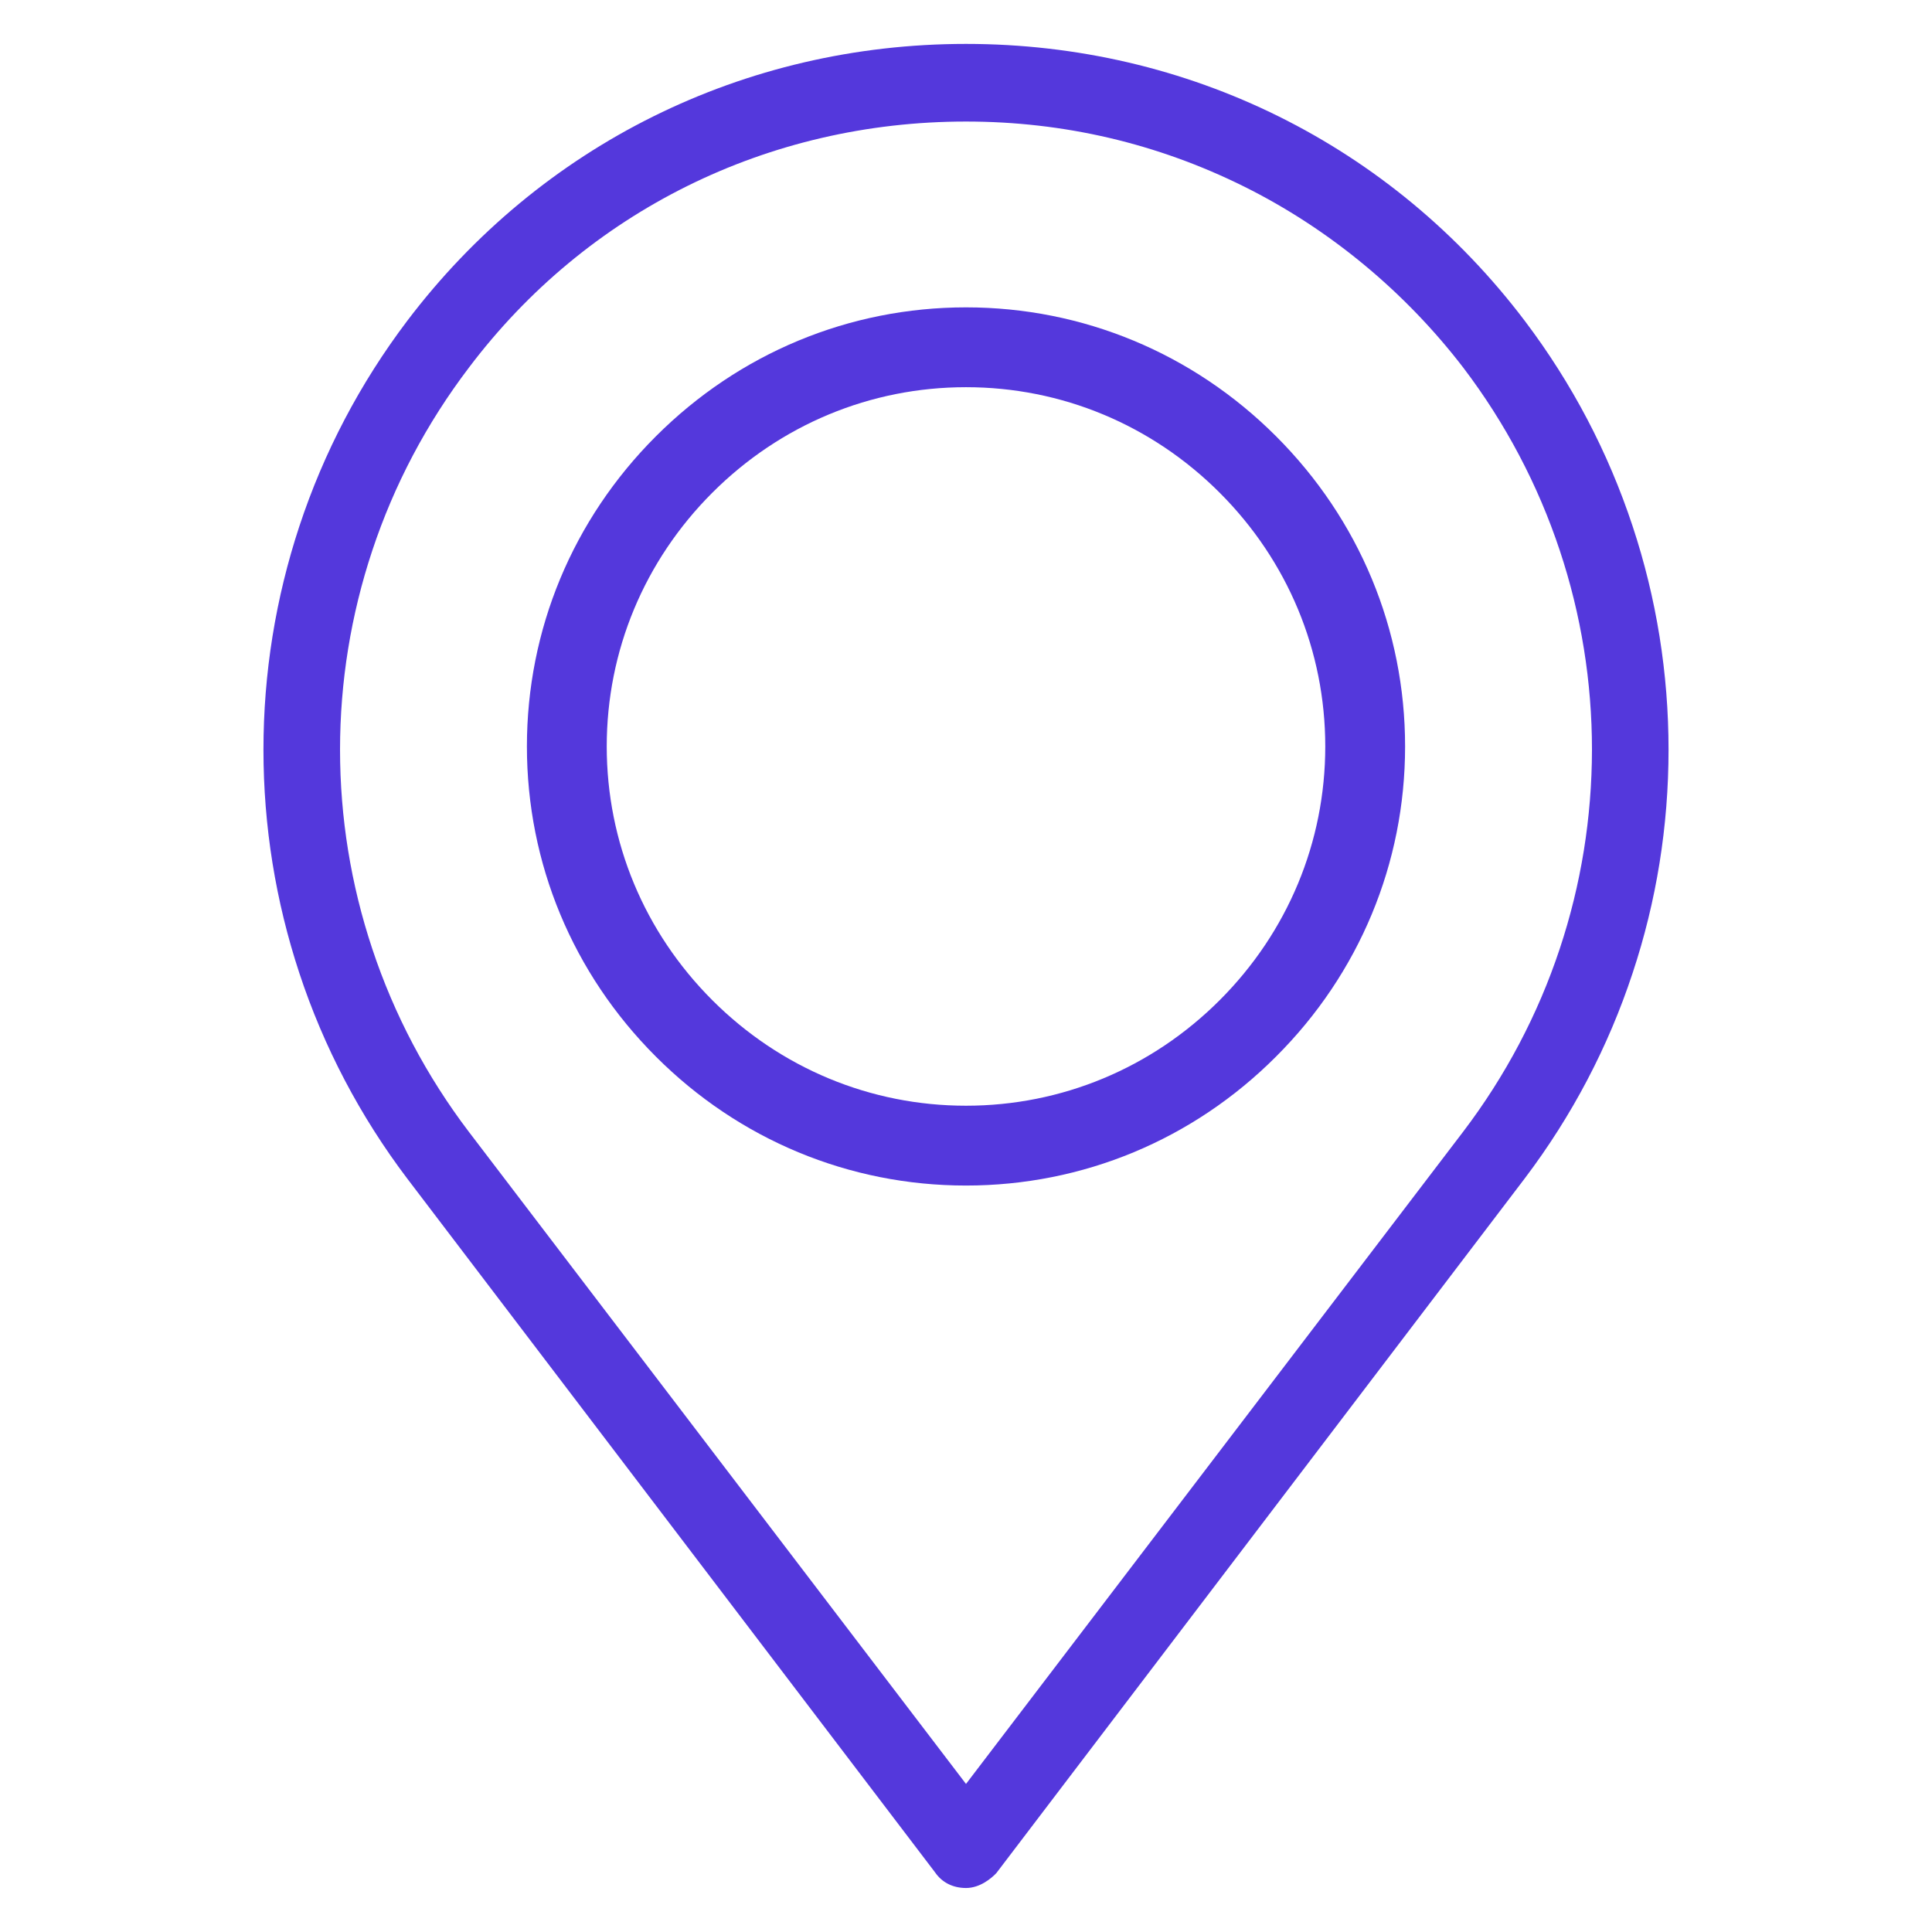 <?xml version="1.0" encoding="utf-8"?>
<!-- Generator: Adobe Illustrator 28.0.0, SVG Export Plug-In . SVG Version: 6.00 Build 0)  -->
<svg version="1.1" id="Layer_1" xmlns="http://www.w3.org/2000/svg" xmlns:xlink="http://www.w3.org/1999/xlink" x="0px" y="0px"
	 viewBox="0 0 22 22" style="enable-background:new 0 0 22 22;" xml:space="preserve">
<style type="text/css">
	.st0{fill-rule:evenodd;clip-rule:evenodd;fill:#5438DC;}
</style>
<g id="Clip-2">
</g>
<g>
	<path class="st0" d="M18.591,5.992c-0.278-0.842-0.691-1.628-1.227-2.337C15.847,1.65,13.527,0.5,11,0.5
		S6.154,1.65,4.636,3.655C4.1,4.364,3.687,5.15,3.409,5.992C3.138,6.813,3,7.67,3,8.537
		c0,0.868,0.138,1.724,0.409,2.545c0.278,0.842,0.691,1.628,1.227,2.337l6.011,7.901
		c0.079,0.116,0.204,0.179,0.353,0.179c0.161,0,0.29-0.113,0.338-0.162l0.007-0.007l6.019-7.913
		c0.536-0.709,0.949-1.494,1.227-2.337C18.863,10.261,19,9.405,19,8.537
		C19,7.67,18.863,6.813,18.591,5.992z M17.761,10.804c-0.249,0.75-0.619,1.45-1.099,2.082l-5.662,7.428
		l-5.662-7.427c-0.48-0.632-0.85-1.333-1.099-2.083c-0.243-0.731-0.367-1.494-0.367-2.267
		c0-0.772,0.124-1.535,0.367-2.267c0.249-0.75,0.619-1.45,1.1-2.083
		c1.343-1.781,3.406-2.803,5.661-2.803c1.112,0,2.177,0.249,3.166,0.74
		c0.968,0.481,1.831,1.195,2.497,2.063c0.48,0.632,0.85,1.333,1.099,2.083
		c0.243,0.731,0.366,1.494,0.366,2.267C18.127,9.31,18.004,10.073,17.761,10.804z"/>
	<path class="st0" d="M11,3.5c-1.33,0-2.585,0.522-3.532,1.469C6.521,5.916,6,7.17,6,8.5
		s0.521,2.584,1.468,3.531C8.415,12.979,9.67,13.5,11,13.5s2.585-0.521,3.531-1.469
		C15.479,11.085,16,9.83,16,8.5s-0.521-2.584-1.469-3.532C13.585,4.022,12.33,3.5,11,3.5z
		 M13.889,11.389c-0.775,0.775-1.801,1.202-2.889,1.202s-2.114-0.427-2.889-1.202
		c-0.775-0.775-1.202-1.801-1.202-2.889c0-1.088,0.427-2.114,1.202-2.889
		C8.886,4.836,9.912,4.409,11,4.409s2.114,0.427,2.889,1.202c0.775,0.775,1.202,1.801,1.202,2.889
		C15.091,9.588,14.664,10.614,13.889,11.389z"/>
</g>
</svg>
